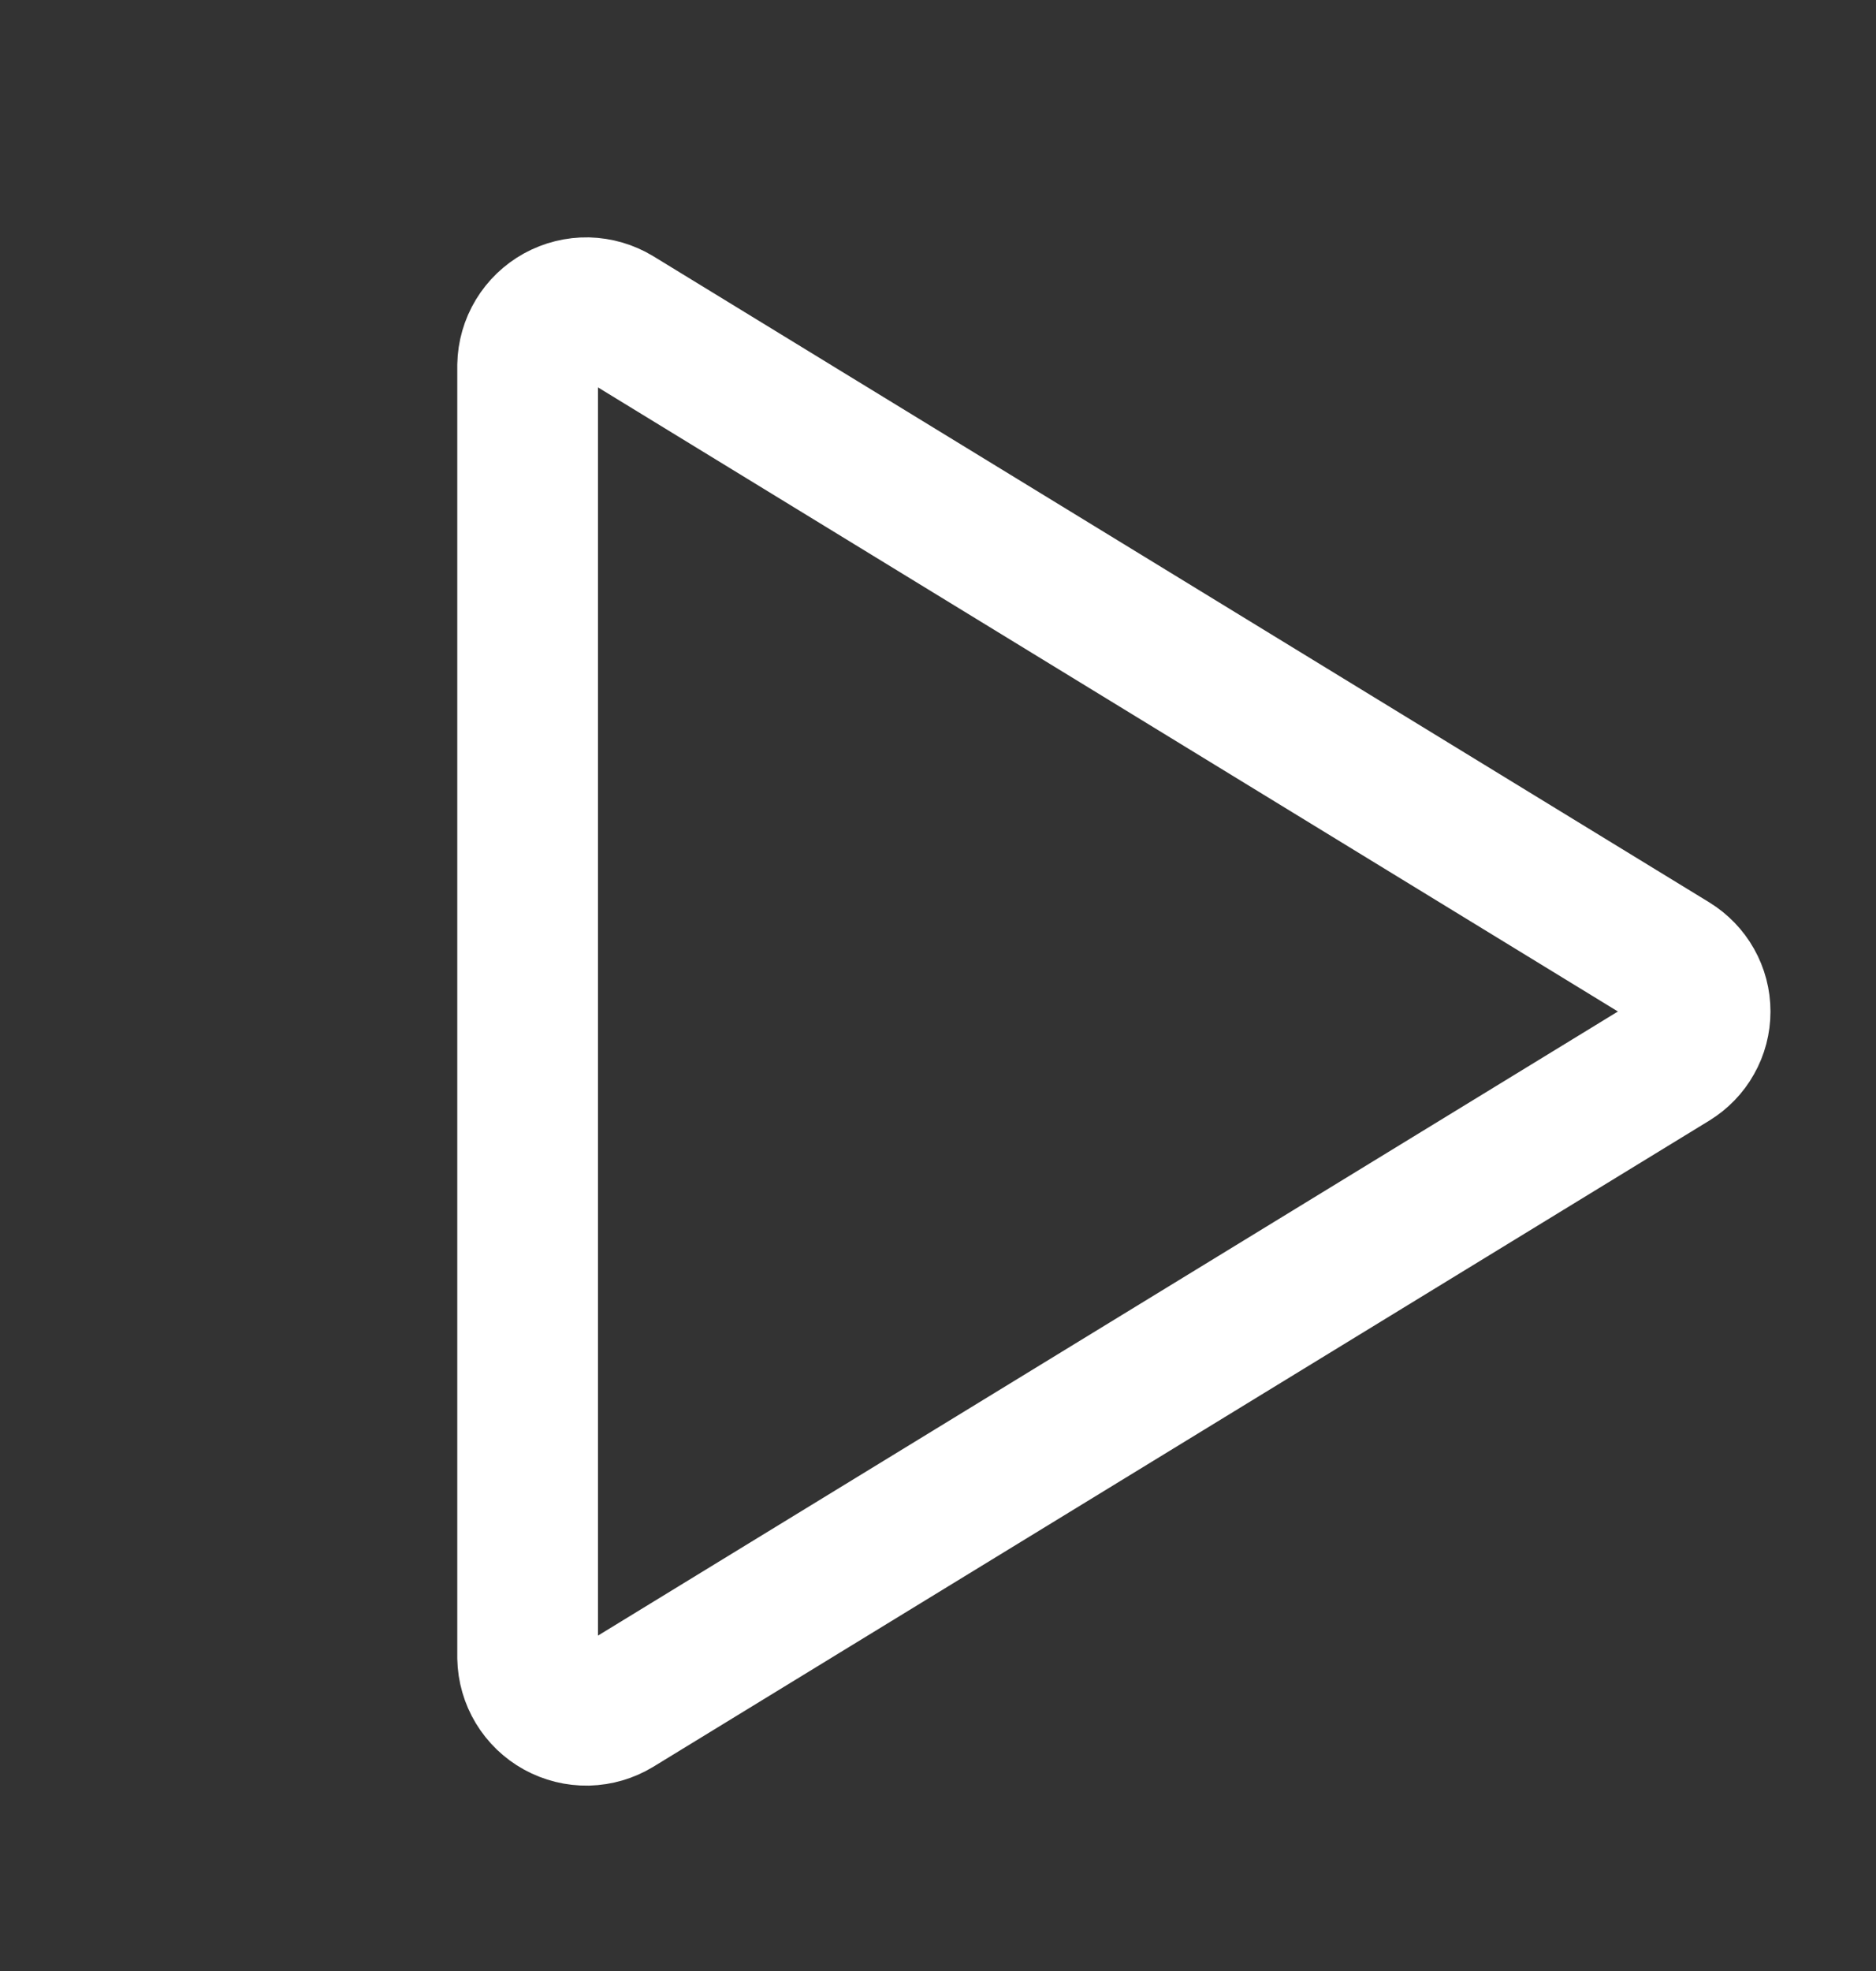 <svg width="20" height="21" viewBox="0 0 20 21" fill="none" xmlns="http://www.w3.org/2000/svg">
<rect x="0" y="0" width="20" height="21" fill="#333333" stroke="none"/>
<path d="M5.625 3.893L5.625 17.661C5.627 17.771 5.658 17.879 5.715 17.973C5.772 18.067 5.852 18.144 5.948 18.197C6.045 18.25 6.153 18.277 6.263 18.275C6.373 18.272 6.48 18.241 6.574 18.184L17.831 11.3C17.92 11.245 17.995 11.169 18.046 11.077C18.098 10.986 18.125 10.882 18.125 10.777C18.125 10.672 18.098 10.569 18.046 10.477C17.995 10.386 17.92 10.309 17.831 10.254L6.574 3.37C6.48 3.313 6.373 3.282 6.263 3.279C6.153 3.277 6.045 3.304 5.948 3.357C5.852 3.41 5.772 3.487 5.715 3.581C5.658 3.675 5.627 3.783 5.625 3.893Z" stroke="white" stroke-width="1.5" stroke-linecap="round" stroke-linejoin="round"/>
</svg>
